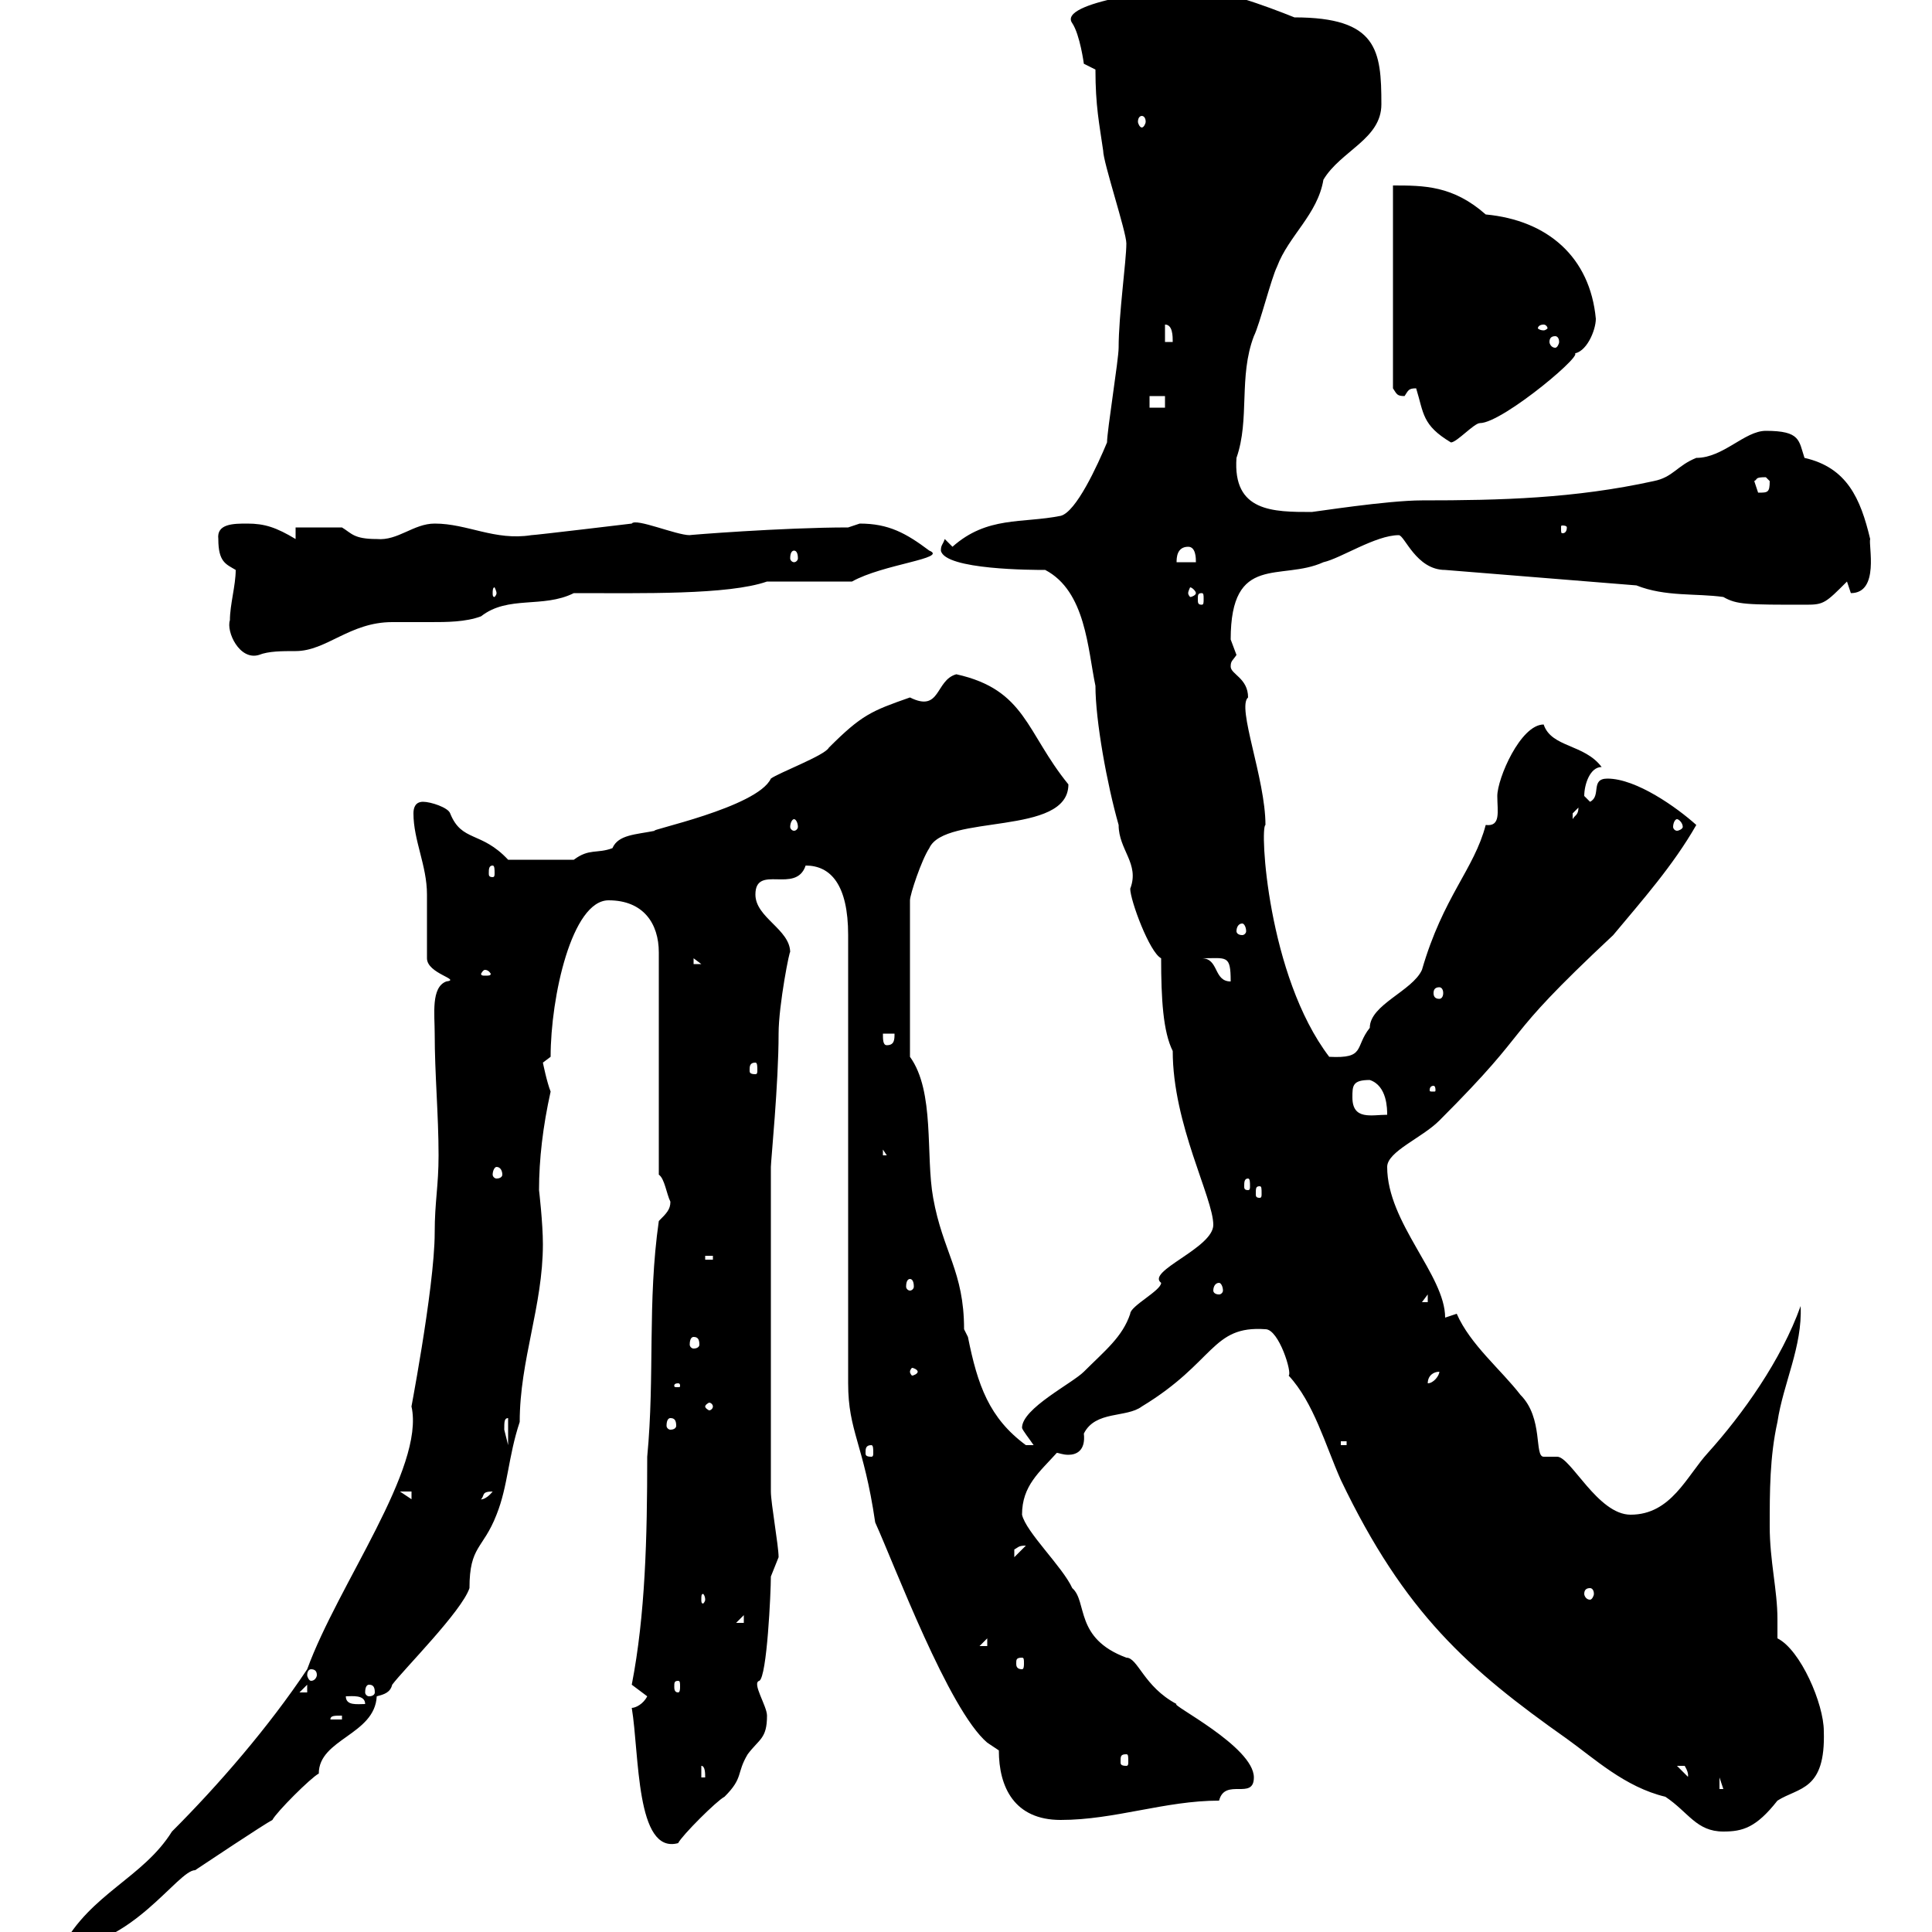 <svg xmlns="http://www.w3.org/2000/svg" xmlns:xlink="http://www.w3.org/1999/xlink" width="300" height="300"><path d="M26.70 284.40C22.20 291.60 14.10 294 9.60 302.40C20.40 302.40 27.60 290.40 30.30 290.40C31.20 289.80 41.10 283.20 42.30 282.60C42.90 281.40 48.30 276 49.50 275.40C49.50 270 58.20 269.40 58.50 263.40C59.70 263.10 60.60 262.80 60.90 261.60C62.70 259.20 71.70 250.20 72.90 246.60C72.90 240 75 240.60 77.10 235.20C78.90 230.70 78.90 226.20 80.70 220.80C80.70 211.20 84.30 202.80 84.30 193.20C84.30 189.90 83.70 184.80 83.70 184.80C83.70 180 84.30 174.90 85.50 169.50C84.90 168 84.30 165 84.30 165C84.30 165 85.50 164.10 85.50 164.10C85.50 154.80 88.80 139.80 94.50 139.80C99.90 139.80 102.30 143.40 102.30 147.90L102.30 182.40C103.20 183 103.50 185.40 104.10 186.60C104.10 187.80 103.50 188.40 102.30 189.60C100.50 202.20 101.70 213.60 100.50 226.20C100.50 238.80 100.20 250.80 98.10 261.60L100.50 263.40C99.90 264.60 98.70 265.20 98.10 265.20C99.30 272.40 98.70 288 105.30 286.20C105.90 285 111.30 279.60 112.50 279C115.50 276 114.30 275.40 116.10 272.40C117.90 270 119.10 270 119.10 266.40C119.10 264.90 116.70 261.30 117.90 261C119.10 260.40 119.70 247.20 119.70 244.80C119.70 244.80 120.90 241.80 120.90 241.80C120.90 240 119.70 233.40 119.70 231.60L119.70 181.20C119.70 180.30 120.90 168.30 120.90 160.50C120.90 156 122.70 147 122.70 147.90C122.70 144.30 117.30 142.50 117.30 138.90C117.30 134.10 123.60 138.90 125.10 134.40C129 134.40 131.70 137.40 131.70 145.20L131.70 214.80C131.70 222.30 134.10 224.10 135.90 236.40C138.90 243 147.30 265.50 153.30 270.60L155.10 271.80C155.10 277.50 157.50 282.60 164.70 282.60C173.10 282.60 180.90 279.60 189.30 279.60C190.20 276 194.70 279.60 194.70 276C194.70 271.20 181.50 264.60 182.70 264.60C177.60 261.90 176.70 257.40 174.90 257.40C166.80 254.40 168.90 248.70 166.50 246.60C165 243.30 159.30 237.90 158.70 235.20C158.70 230.70 161.40 228.60 164.10 225.60C164.40 225.60 165 225.90 165.90 225.90C167.10 225.90 168.60 225.30 168.30 222.60C170.10 219 174.90 220.20 177.30 218.40C188.70 211.50 188.10 205.80 196.50 206.40C198.60 206.40 200.70 213.30 200.10 213.60C204 217.80 205.80 224.40 208.20 229.80C218.10 250.50 228 259.20 243.30 270C247.50 273 252.30 277.50 258.60 279C262.20 281.40 263.40 284.40 267.60 284.40C270.60 284.40 272.70 283.80 276 279.60C279.30 277.50 283.50 278.10 283.20 268.80C283.20 264.60 279.60 256.20 276 254.40C276 253.20 276 252.60 276 251.40C276 246.90 274.80 242.40 274.80 237C274.80 231.60 274.80 226.20 276 220.80C276.90 214.80 279.90 209.10 279.60 202.80C276.60 211.20 270.60 219.60 265.20 225.60C261.90 229.20 259.50 235.20 253.20 235.20C248.10 235.20 243.90 226.20 241.80 226.20C240.90 226.20 240.30 226.20 239.70 226.20C238.20 226.20 239.70 220.20 236.10 216.60C233.10 212.70 228.30 208.80 226.20 204C226.20 204 224.40 204.60 224.40 204.60C224.40 198 215.40 189.90 215.40 181.20C215.40 178.80 220.80 176.70 223.50 174C239.10 158.40 231.90 162.60 250.50 145.20C255 139.80 259.80 134.40 263.40 128.10C260.40 125.40 254.10 120.90 249.60 120.90C246.90 120.90 248.70 123.60 246.90 124.50C246.90 124.50 246 123.60 246 123.60C246 121.80 246.90 119.10 248.70 119.10C246 115.50 240.90 116.10 239.70 112.50C236.10 112.50 232.50 120.90 232.50 123.60C232.50 126 233.10 128.40 230.70 128.10C228.90 135 224.10 139.20 220.80 150.60C219.30 153.90 212.70 156 212.70 159.60C210.30 162.60 212.10 164.40 206.40 164.10C196.80 151.50 195.60 128.40 196.50 128.10C196.50 120.90 192 109.80 193.80 108.30C193.80 105.30 191.10 104.70 191.10 103.50C191.10 102.60 191.40 102.60 192 101.70C192 101.70 191.10 99.30 191.10 99.30C191.10 85.80 198.90 90.30 205.50 87.30C208.20 86.70 213.60 83.10 217.20 83.10C218.10 83.10 219.90 88.50 224.40 88.50L254.10 90.90C258.60 92.70 263.40 92.10 267.60 92.70C269.70 93.90 271.20 93.90 280.50 93.90C283.20 93.90 283.50 93.60 286.80 90.30L287.40 92.10C291.90 92.10 290.10 84.60 290.40 83.70C288.90 77.40 286.80 72.60 280.20 71.10C279.30 68.40 279.60 66.90 274.20 66.90C270.90 66.90 267.60 71.10 263.40 71.10C260.40 72.30 259.80 74.10 256.80 74.70C244.50 77.40 233.10 77.70 220.80 77.70C215.40 77.70 204 79.50 203.70 79.50C197.70 79.50 191.40 79.50 192 71.10C194.10 65.10 192.30 58.50 194.70 52.20C195.60 50.40 197.40 43.20 198.30 41.40C200.10 36.60 204.60 33.30 205.50 27.90C208.20 23.40 214.50 21.60 214.50 16.20C214.50 7.80 213.90 2.70 201 2.70C196.50 0.90 189.30-1.80 184.50-1.80C181.50-1.80 164.10 0.30 166.50 3.60C167.70 5.40 168.30 9.90 168.30 9.90L170.10 10.80C170.10 16.50 170.70 19.20 171.30 23.40C171.30 25.20 174.90 36 174.90 37.80C174.90 40.50 173.70 48.90 173.70 54C173.70 55.80 171.90 66.90 171.90 68.70C170.40 72.30 167.10 79.50 164.70 80.10C158.70 81.30 153.30 80.10 147.90 84.90L146.70 83.70C146.40 84.60 146.10 84.60 146.10 85.50C146.70 88.50 160.50 88.50 162.30 88.50C168.60 91.80 168.90 100.80 170.10 106.50C170.10 111.90 171.90 121.80 173.70 128.10C173.70 132 177 134.10 175.50 138C175.50 139.80 178.50 147.90 180.30 148.80C180.30 155.10 180.60 160.20 182.10 163.20C182.10 174.60 188.40 186 188.40 190.20C188.40 193.80 177.90 197.40 180.30 199.20C180.30 200.40 175.50 202.80 175.50 204C174.30 207.60 171.60 209.70 168.30 213C166.50 214.80 158.70 218.70 158.70 221.70C158.70 222 159.90 223.50 160.50 224.40L159.30 224.40C153.60 220.20 151.80 215.10 150.30 207.60L149.70 206.40C149.70 197.40 146.40 194.40 144.90 186C143.70 179.40 145.20 169.50 141.30 164.10L141.30 139.80C141.30 138.90 143.10 133.50 144.30 131.70C146.70 126.30 165.90 129.90 165.90 121.80C159.30 113.70 159.30 107.10 148.50 104.70C145.20 105.60 146.10 110.70 141.30 108.30C135.30 110.40 133.80 111 128.70 116.10C128.10 117.30 120.90 120 119.70 120.90C117.60 125.40 100.20 129 101.70 129C98.70 129.60 96 129.60 95.10 131.70C92.70 132.60 91.50 131.70 89.10 133.50L78.90 133.50C74.70 129 71.70 130.80 69.90 126.30C69.60 125.40 66.90 124.50 65.70 124.50C64.50 124.50 64.20 125.40 64.20 126.30C64.20 130.50 66.30 134.40 66.30 138.90C66.30 140.70 66.30 147 66.30 148.80C66.30 151.20 71.70 152.10 69.30 152.40C66.90 153.30 67.50 157.50 67.50 160.50C67.50 166.80 68.10 173.10 68.10 179.40C68.10 184.20 67.50 186.60 67.50 191.40C67.50 200.10 63.30 221.40 63.90 218.40C66 228 52.50 246 47.70 259.20C41.70 268.20 33.90 277.20 26.70 284.40ZM267 276L267.60 277.80L267 277.80ZM108.90 274.20C109.50 274.20 109.50 275.40 109.50 276L108.90 276ZM260.40 274.20C260.40 274.20 260.40 274.20 261.60 274.20C262.50 275.70 261.90 276 262.20 276ZM174.90 272.40C175.20 272.40 175.20 272.70 175.20 273.60C175.20 273.90 175.20 274.20 174.90 274.20C174 274.20 174 273.90 174 273.60C174 272.70 174 272.40 174.90 272.40ZM53.10 266.40L53.10 267L51.30 267C51.30 266.40 51.90 266.40 53.10 266.40ZM53.70 263.40C54.60 263.40 56.70 263.10 56.70 264.60C55.50 264.60 53.70 264.90 53.70 263.40ZM47.70 261.60L47.70 262.80L46.50 262.80ZM57.30 261.60C57.90 261.60 58.20 261.90 58.20 262.80C58.20 263.10 57.90 263.40 57.30 263.40C57 263.40 56.70 263.10 56.70 262.80C56.70 261.90 57 261.60 57.30 261.60ZM105.30 261C105.60 261 105.60 261.30 105.60 261.90C105.60 262.20 105.60 262.80 105.30 262.80C104.70 262.80 104.70 262.20 104.70 261.90C104.70 261.30 104.70 261 105.30 261ZM48.30 259.20C48.90 259.20 49.20 259.50 49.20 260.10C49.20 260.40 48.90 261 48.30 261C48 261 47.70 260.40 47.70 260.10C47.70 259.50 48 259.20 48.30 259.20ZM158.70 257.40C159 257.40 159 257.70 159 258.30C159 258.60 159 259.20 158.70 259.20C157.80 259.20 157.80 258.60 157.80 258.30C157.80 257.70 157.80 257.40 158.70 257.40ZM153.30 254.40L153.30 255.60L152.10 255.60ZM115.50 250.80L115.50 252L114.30 252ZM109.50 248.40C109.50 248.70 109.20 249 109.20 249C108.90 249 108.90 248.70 108.90 248.40C108.90 247.80 108.90 247.50 109.20 247.50C109.20 247.50 109.50 247.80 109.50 248.40ZM246.90 246.60C247.20 246.60 247.50 246.90 247.50 247.50C247.50 247.80 247.20 248.40 246.90 248.40C246.30 248.40 246 247.80 246 247.50C246 246.90 246.30 246.60 246.90 246.60ZM159.30 240C159.30 240 159.30 240 159.30 240L157.50 241.80C157.50 241.80 157.50 241.80 157.50 240.60C158.10 240.30 158.10 240 159.30 240ZM62.10 231.60L63.90 231.60L63.90 232.80ZM76.50 231.60C75.30 233.10 74.40 232.80 74.70 232.80C75.30 232.20 74.70 231.60 76.50 231.60ZM135.30 224.40C135.60 224.40 135.60 225 135.60 225.60C135.60 225.90 135.60 226.20 135.30 226.20C134.40 226.20 134.40 225.90 134.40 225.60C134.40 225 134.40 224.40 135.30 224.40ZM208.20 223.80L209.10 223.80L209.10 224.40L208.20 224.40ZM78.90 220.20L78.90 224.40L78.30 222C78.30 220.80 78.30 220.20 78.90 220.20ZM104.10 220.20C104.70 220.20 105 220.50 105 221.40C105 221.70 104.70 222 104.10 222C103.80 222 103.50 221.70 103.50 221.40C103.50 220.50 103.80 220.20 104.10 220.20ZM110.70 218.40C110.70 218.70 110.40 219 110.10 219C110.10 219 109.50 218.70 109.50 218.40C109.50 218.10 110.10 217.80 110.10 217.80C110.40 217.80 110.70 218.10 110.70 218.40ZM105.30 214.80C105.60 214.80 105.60 215.10 105.60 215.10C105.60 215.40 105.60 215.40 105.30 215.40C104.70 215.40 104.70 215.40 104.70 215.10C104.70 215.10 104.70 214.80 105.30 214.80ZM223.50 213C223.50 213.60 222.60 214.80 221.70 214.80C221.70 213.60 222.60 213 223.50 213ZM142.50 213C142.50 213.30 141.90 213.60 141.60 213.60C141.60 213.60 141.30 213.30 141.30 213C141.30 212.70 141.60 212.40 141.60 212.40C141.90 212.40 142.50 212.70 142.50 213ZM107.70 207.60C108.30 207.60 108.60 207.90 108.60 208.80C108.60 209.10 108.30 209.40 107.70 209.40C107.40 209.40 107.10 209.10 107.10 208.80C107.10 207.90 107.40 207.60 107.70 207.60ZM221.70 201L221.70 202.20L220.80 202.20ZM189.30 199.20C189.60 199.20 189.90 199.80 189.90 200.40C189.90 200.70 189.60 201 189.30 201C188.70 201 188.40 200.70 188.40 200.40C188.40 199.80 188.70 199.20 189.30 199.20ZM141.30 198.60C141.60 198.60 141.90 198.90 141.90 199.80C141.90 200.10 141.60 200.40 141.30 200.40C141 200.40 140.70 200.10 140.70 199.80C140.70 198.90 141 198.60 141.30 198.60ZM109.50 195L110.70 195L110.70 195.60L109.50 195.60ZM195.60 184.20C195.90 184.20 195.90 184.50 195.90 185.40C195.90 185.70 195.90 186 195.60 186C195 186 195 185.70 195 185.40C195 184.50 195 184.20 195.60 184.20ZM193.80 183C194.10 183 194.10 183.60 194.10 184.20C194.10 184.50 194.10 184.80 193.80 184.80C193.20 184.80 193.20 184.50 193.20 184.20C193.20 183.60 193.20 183 193.80 183ZM77.10 181.20C77.70 181.20 78 181.80 78 182.40C78 182.70 77.70 183 77.10 183C76.80 183 76.50 182.70 76.50 182.40C76.50 181.80 76.80 181.20 77.10 181.20ZM137.10 178.50L137.70 179.40L137.10 179.40ZM210 170.40C210 168.60 210 167.70 212.70 167.70C215.40 168.60 215.40 172.20 215.40 173.10C213 173.10 210 174 210 170.40ZM222.60 168.60C222.90 168.60 222.90 169.20 222.90 169.20C222.90 169.50 222.90 169.50 222.60 169.50C222 169.50 222 169.50 222 169.20C222 169.20 222 168.60 222.60 168.60ZM117.30 165C117.60 165 117.60 165.60 117.60 166.20C117.60 166.50 117.60 166.80 117.30 166.80C116.40 166.80 116.40 166.50 116.40 166.20C116.40 165.60 116.40 165 117.30 165ZM137.10 160.50L138.90 160.50C138.90 161.40 138.90 162.30 137.70 162.30C137.10 162.30 137.10 161.40 137.10 160.50ZM223.50 153.30C223.80 153.30 224.10 153.60 224.10 154.20C224.10 154.80 223.80 155.10 223.50 155.10C222.90 155.10 222.60 154.80 222.60 154.20C222.60 153.60 222.90 153.30 223.50 153.30ZM186.60 148.80C190.50 148.80 191.10 148.20 191.10 152.40C188.40 152.40 189.30 148.80 186.60 148.80ZM75.30 150.60C75.90 150.60 76.20 151.20 76.20 151.20C76.20 151.50 75.90 151.50 75.30 151.50C75 151.50 74.70 151.50 74.70 151.20C74.70 151.20 75 150.60 75.30 150.60ZM107.70 148.80L108.90 149.70L107.70 149.70ZM192.90 143.40C193.20 143.40 193.50 144 193.50 144.60C193.50 144.90 193.20 145.20 192.90 145.20C192.30 145.20 192 144.90 192 144.60C192 144 192.30 143.40 192.90 143.40ZM76.50 134.40C76.80 134.40 76.80 135 76.80 135.60C76.80 135.90 76.80 136.20 76.50 136.20C75.90 136.20 75.90 135.90 75.90 135.60C75.90 135 75.90 134.40 76.50 134.40ZM123.30 127.20C123.60 127.20 123.90 127.80 123.90 128.40C123.90 128.70 123.60 129 123.30 129C123 129 122.70 128.70 122.70 128.40C122.70 127.80 123 127.20 123.30 127.20ZM260.40 127.20C260.70 127.20 261.30 127.80 261.30 128.40C261.30 128.70 260.70 129 260.40 129C260.10 129 259.80 128.70 259.80 128.40C259.80 127.80 260.10 127.20 260.40 127.20ZM245.10 125.40C245.10 126.60 244.50 126.60 244.20 127.20C244.20 127.20 244.20 127.20 244.20 126.30C244.20 126.30 245.10 125.40 245.10 125.40ZM35.70 96.30C35.10 98.10 37.20 102.60 40.20 101.70C41.70 101.10 43.80 101.10 45.90 101.10C50.70 101.10 54.30 96.60 60.90 96.60C62.70 96.60 64.50 96.60 66.90 96.60C69.30 96.60 72.30 96.60 74.70 95.70C78.90 92.40 84.30 94.50 89.10 92.10C99.60 92.10 113.10 92.40 119.10 90.30L132.30 90.30C137.10 87.60 147.30 86.70 144.30 85.50C140.70 82.80 138 81.30 133.50 81.30C133.50 81.30 131.70 81.90 131.70 81.90C121.50 81.90 106.50 83.10 107.10 83.10C105 83.10 98.70 80.40 98.10 81.30C98.10 81.30 83.10 83.10 82.50 83.10C76.80 84 72.60 81.30 67.50 81.30C64.20 81.30 61.80 84 58.50 83.70C54.90 83.70 54.60 82.80 53.10 81.90C51.90 81.90 46.50 81.90 45.90 81.90L45.90 83.70C42.90 81.90 41.10 81.30 38.40 81.30C36.30 81.30 33.60 81.30 33.90 83.70C33.90 87.30 35.10 87.60 36.60 88.50C36.60 90.90 35.70 93.90 35.70 96.30ZM186.60 92.10C186.90 92.10 186.90 92.40 186.90 93C186.90 93.60 186.90 93.90 186.60 93.90C186 93.90 186 93.60 186 93C186 92.40 186 92.10 186.60 92.10ZM77.10 92.10C77.10 92.40 76.80 92.70 76.80 92.70C76.50 92.70 76.50 92.40 76.50 92.10C76.50 91.80 76.50 91.20 76.80 91.20C76.80 91.20 77.10 91.80 77.10 92.10ZM185.70 92.10C185.70 92.40 185.10 92.70 184.80 92.70C184.80 92.70 184.50 92.40 184.50 92.10C184.50 91.80 184.80 91.20 184.80 91.20C185.10 91.20 185.70 91.80 185.70 92.10ZM184.50 84.90C185.70 84.90 185.70 86.70 185.70 87.30L182.70 87.30C182.70 86.70 182.70 84.90 184.50 84.90ZM123.30 85.50C123.60 85.50 123.90 85.80 123.90 86.70C123.90 87 123.60 87.30 123.30 87.30C123 87.30 122.70 87 122.70 86.70C122.70 85.80 123 85.50 123.30 85.50ZM243.30 81.90C243.30 82.80 242.70 82.80 242.70 82.80C242.40 82.80 242.40 82.80 242.40 81.90C242.40 81.60 242.40 81.60 242.70 81.60C242.70 81.60 243.30 81.60 243.30 81.90ZM272.40 74.70C273 74.40 272.40 74.10 274.20 74.10C274.20 74.10 274.80 74.70 274.80 74.70C274.80 76.50 274.50 76.50 273 76.50C273 76.50 272.40 74.70 272.40 74.70ZM219.90 60.30C221.10 64.20 220.80 66 225.30 68.70C226.20 68.70 228.90 65.70 229.80 65.70C233.40 65.70 247.20 54 244.20 54.90C246.30 54.90 247.80 51.30 247.80 49.50C246.90 39.90 240.30 34.20 230.70 33.30C225.60 28.80 221.10 28.80 216.30 28.80L216.30 60.30C216.90 61.20 216.90 61.50 218.10 61.50C218.70 60.60 218.70 60.30 219.90 60.30ZM178.50 61.50L180.90 61.50L180.90 63.30L178.50 63.30ZM180.90 50.40C182.10 50.40 182.10 52.20 182.10 53.10L180.90 53.10ZM241.50 52.20C241.80 52.20 242.10 52.50 242.10 53.10C242.10 53.40 241.80 54 241.50 54C240.90 54 240.60 53.40 240.60 53.10C240.60 52.50 240.90 52.20 241.50 52.20ZM239.70 50.40C240 50.40 240.30 50.70 240.30 51C240.30 51 240 51.30 239.70 51.30C239.10 51.30 238.80 51 238.80 51C238.80 50.70 239.10 50.40 239.70 50.40ZM177.30 18C177.60 18 177.90 18.30 177.90 18.90C177.90 19.20 177.60 19.80 177.30 19.80C177 19.80 176.70 19.20 176.70 18.90C176.70 18.30 177 18 177.30 18Z"/></svg>